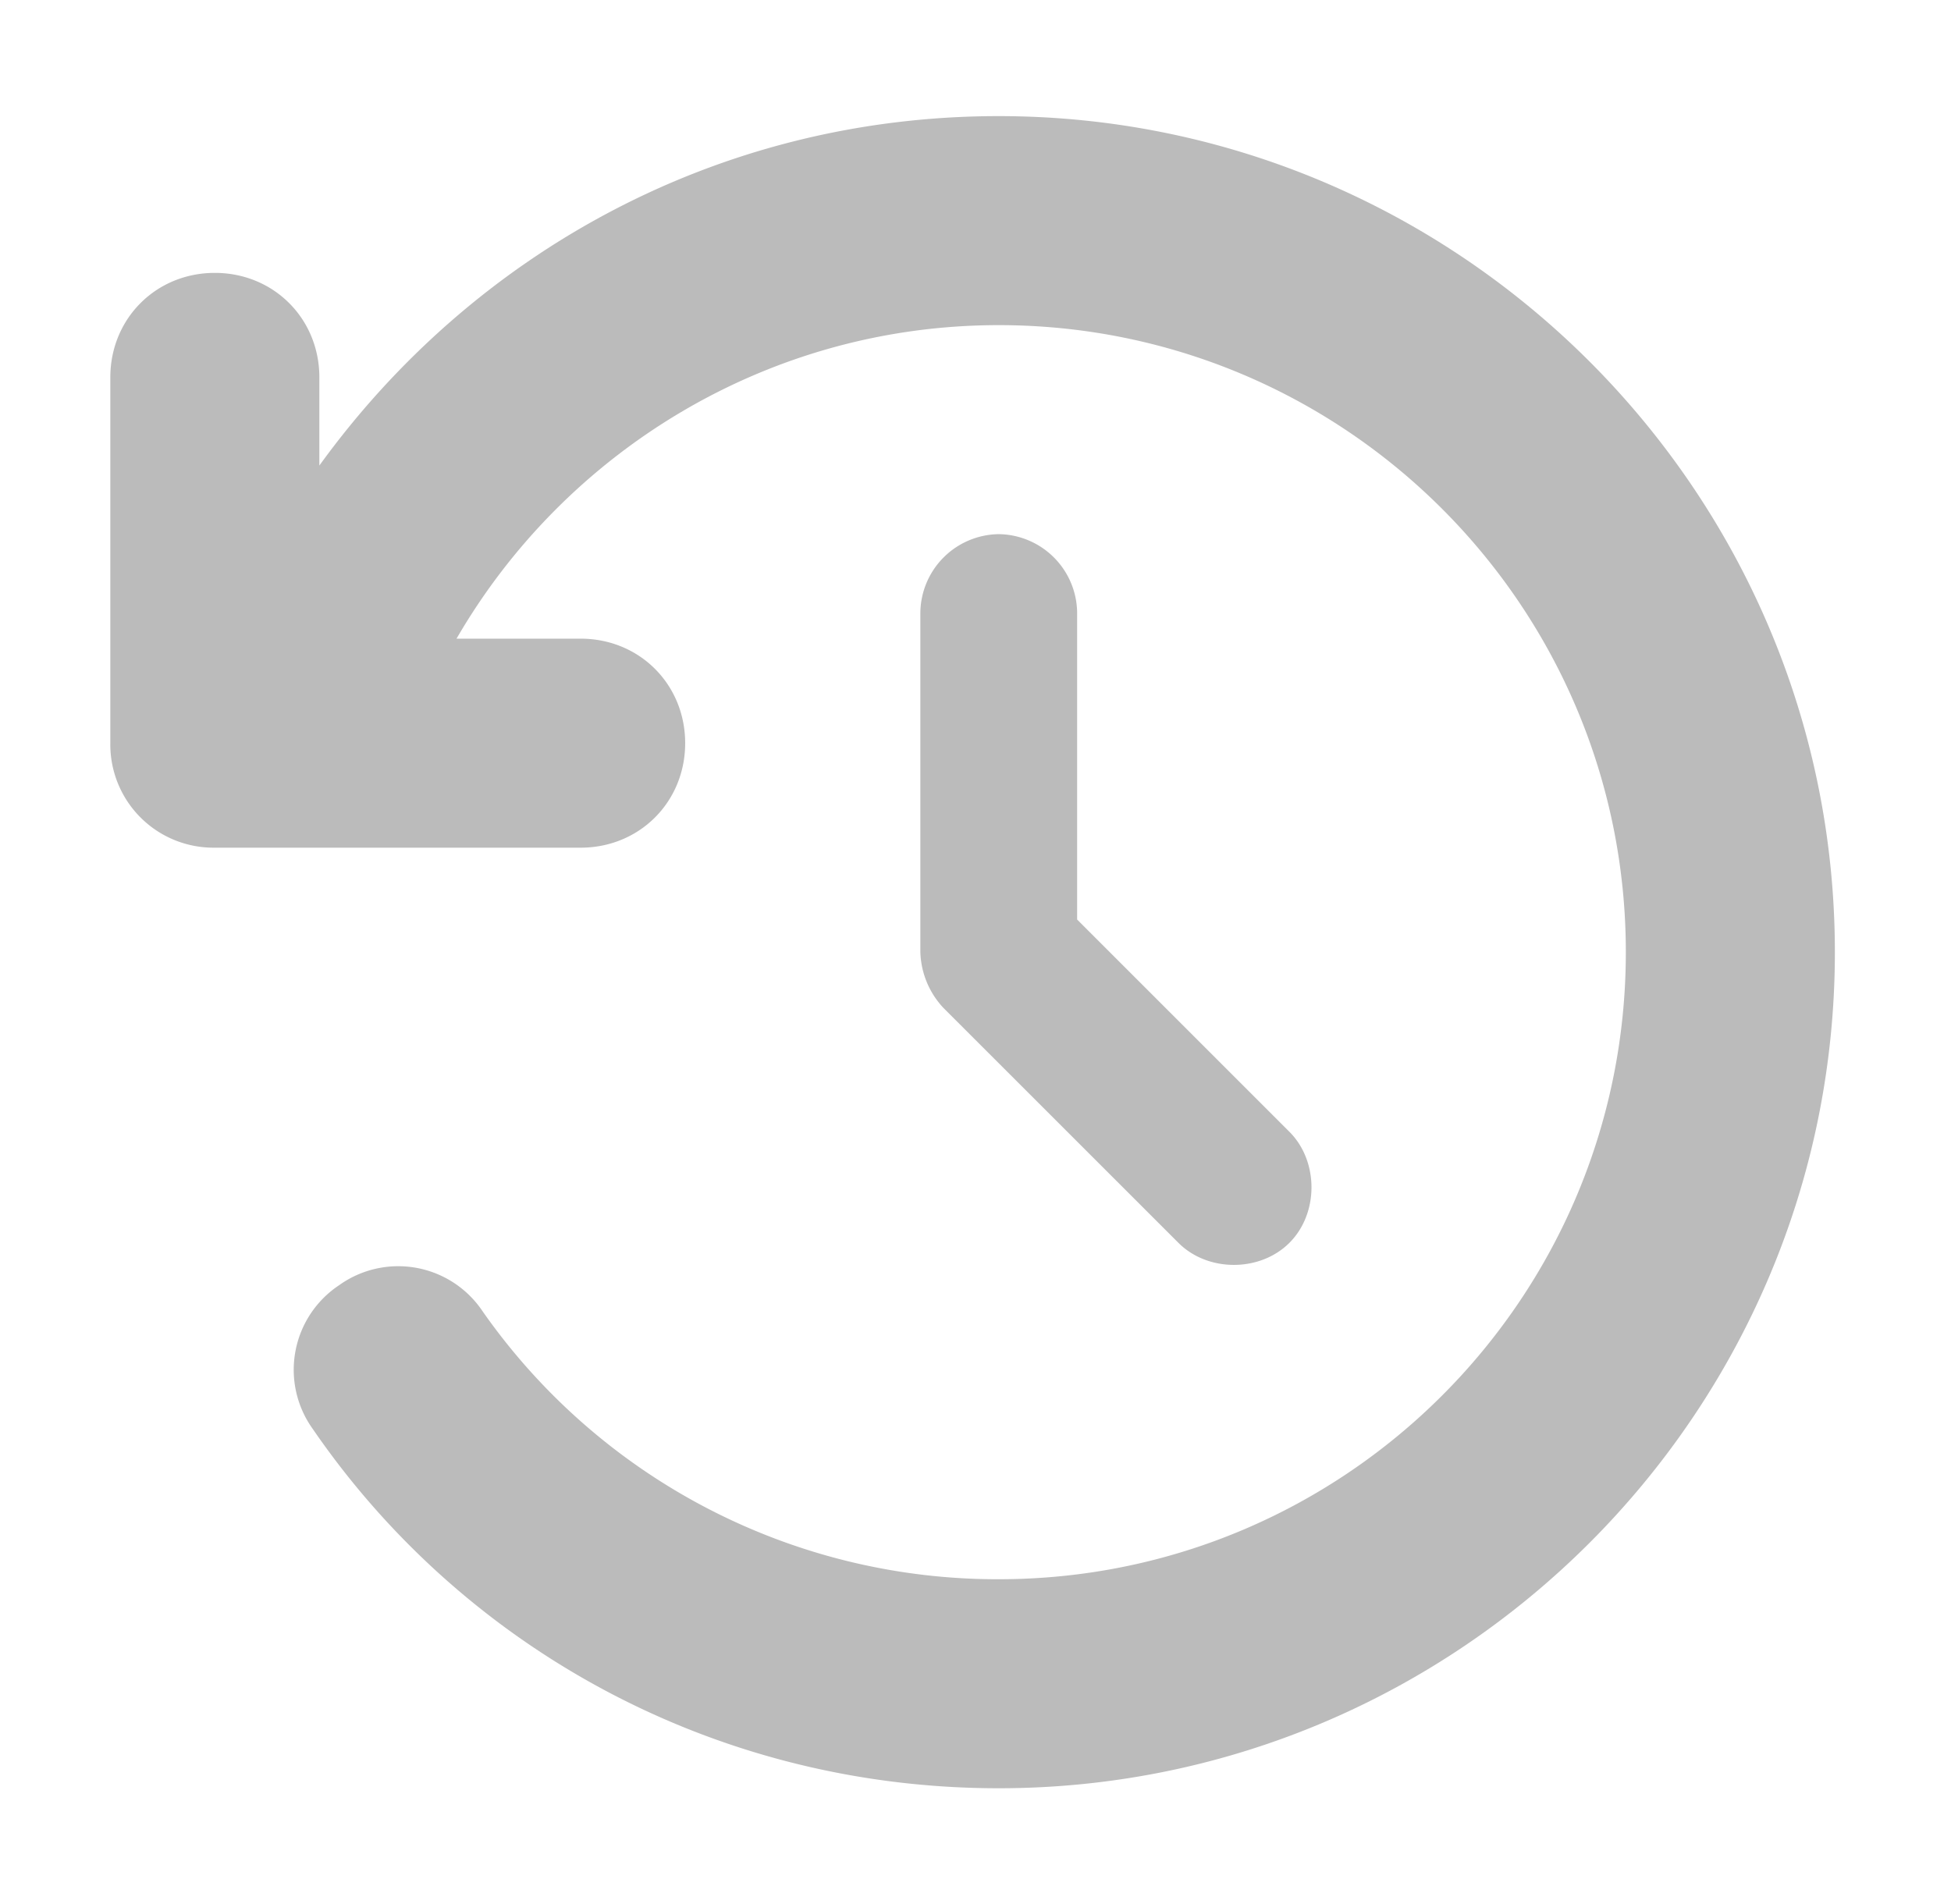 <svg width="42" height="41" fill="none" xmlns="http://www.w3.org/2000/svg"><mask id="a" style="mask-type:alpha" maskUnits="userSpaceOnUse" x="0" y="0" width="42" height="41"><path fill="#D9D9D9" d="M.5 0h41v41H.5z"/></mask><g mask="url(#a)"><mask id="b" style="mask-type:alpha" maskUnits="userSpaceOnUse" x="0" y="0" width="42" height="41"><path fill="#D9D9D9" d="M.5 0h41v41H.5z"/></mask><g mask="url(#b)"><path d="M21.5 7c-4.992 0-9.352 2.742-11.672 6.75H12.5c1.266 0 2.25.984 2.25 2.25s-.984 2.25-2.25 2.25H4.625A2.221 2.221 0 012.375 16V8.125c0-1.266.984-2.25 2.25-2.25s2.25.984 2.25 2.25v1.898C10.18 5.453 15.453 2.5 21.5 2.5c9.914 0 18 8.086 18 18s-8.086 18-18 18c-6.117 0-11.531-3.023-14.766-7.734a2.185 2.185 0 01.563-3.094 2.185 2.185 0 013.094.562A13.526 13.526 0 0021.5 34C28.953 34 35 27.953 35 20.5S28.953 7 21.5 7zm1.688 6.188v6.609l4.57 4.57c.633.633.633 1.758 0 2.39-.633.634-1.758.634-2.39 0l-5.063-5.062a1.834 1.834 0 01-.492-1.195v-7.313A1.71 1.71 0 0121.5 11.5a1.71 1.71 0 011.688 1.688z" fill="#BBB"/></g></g></svg>